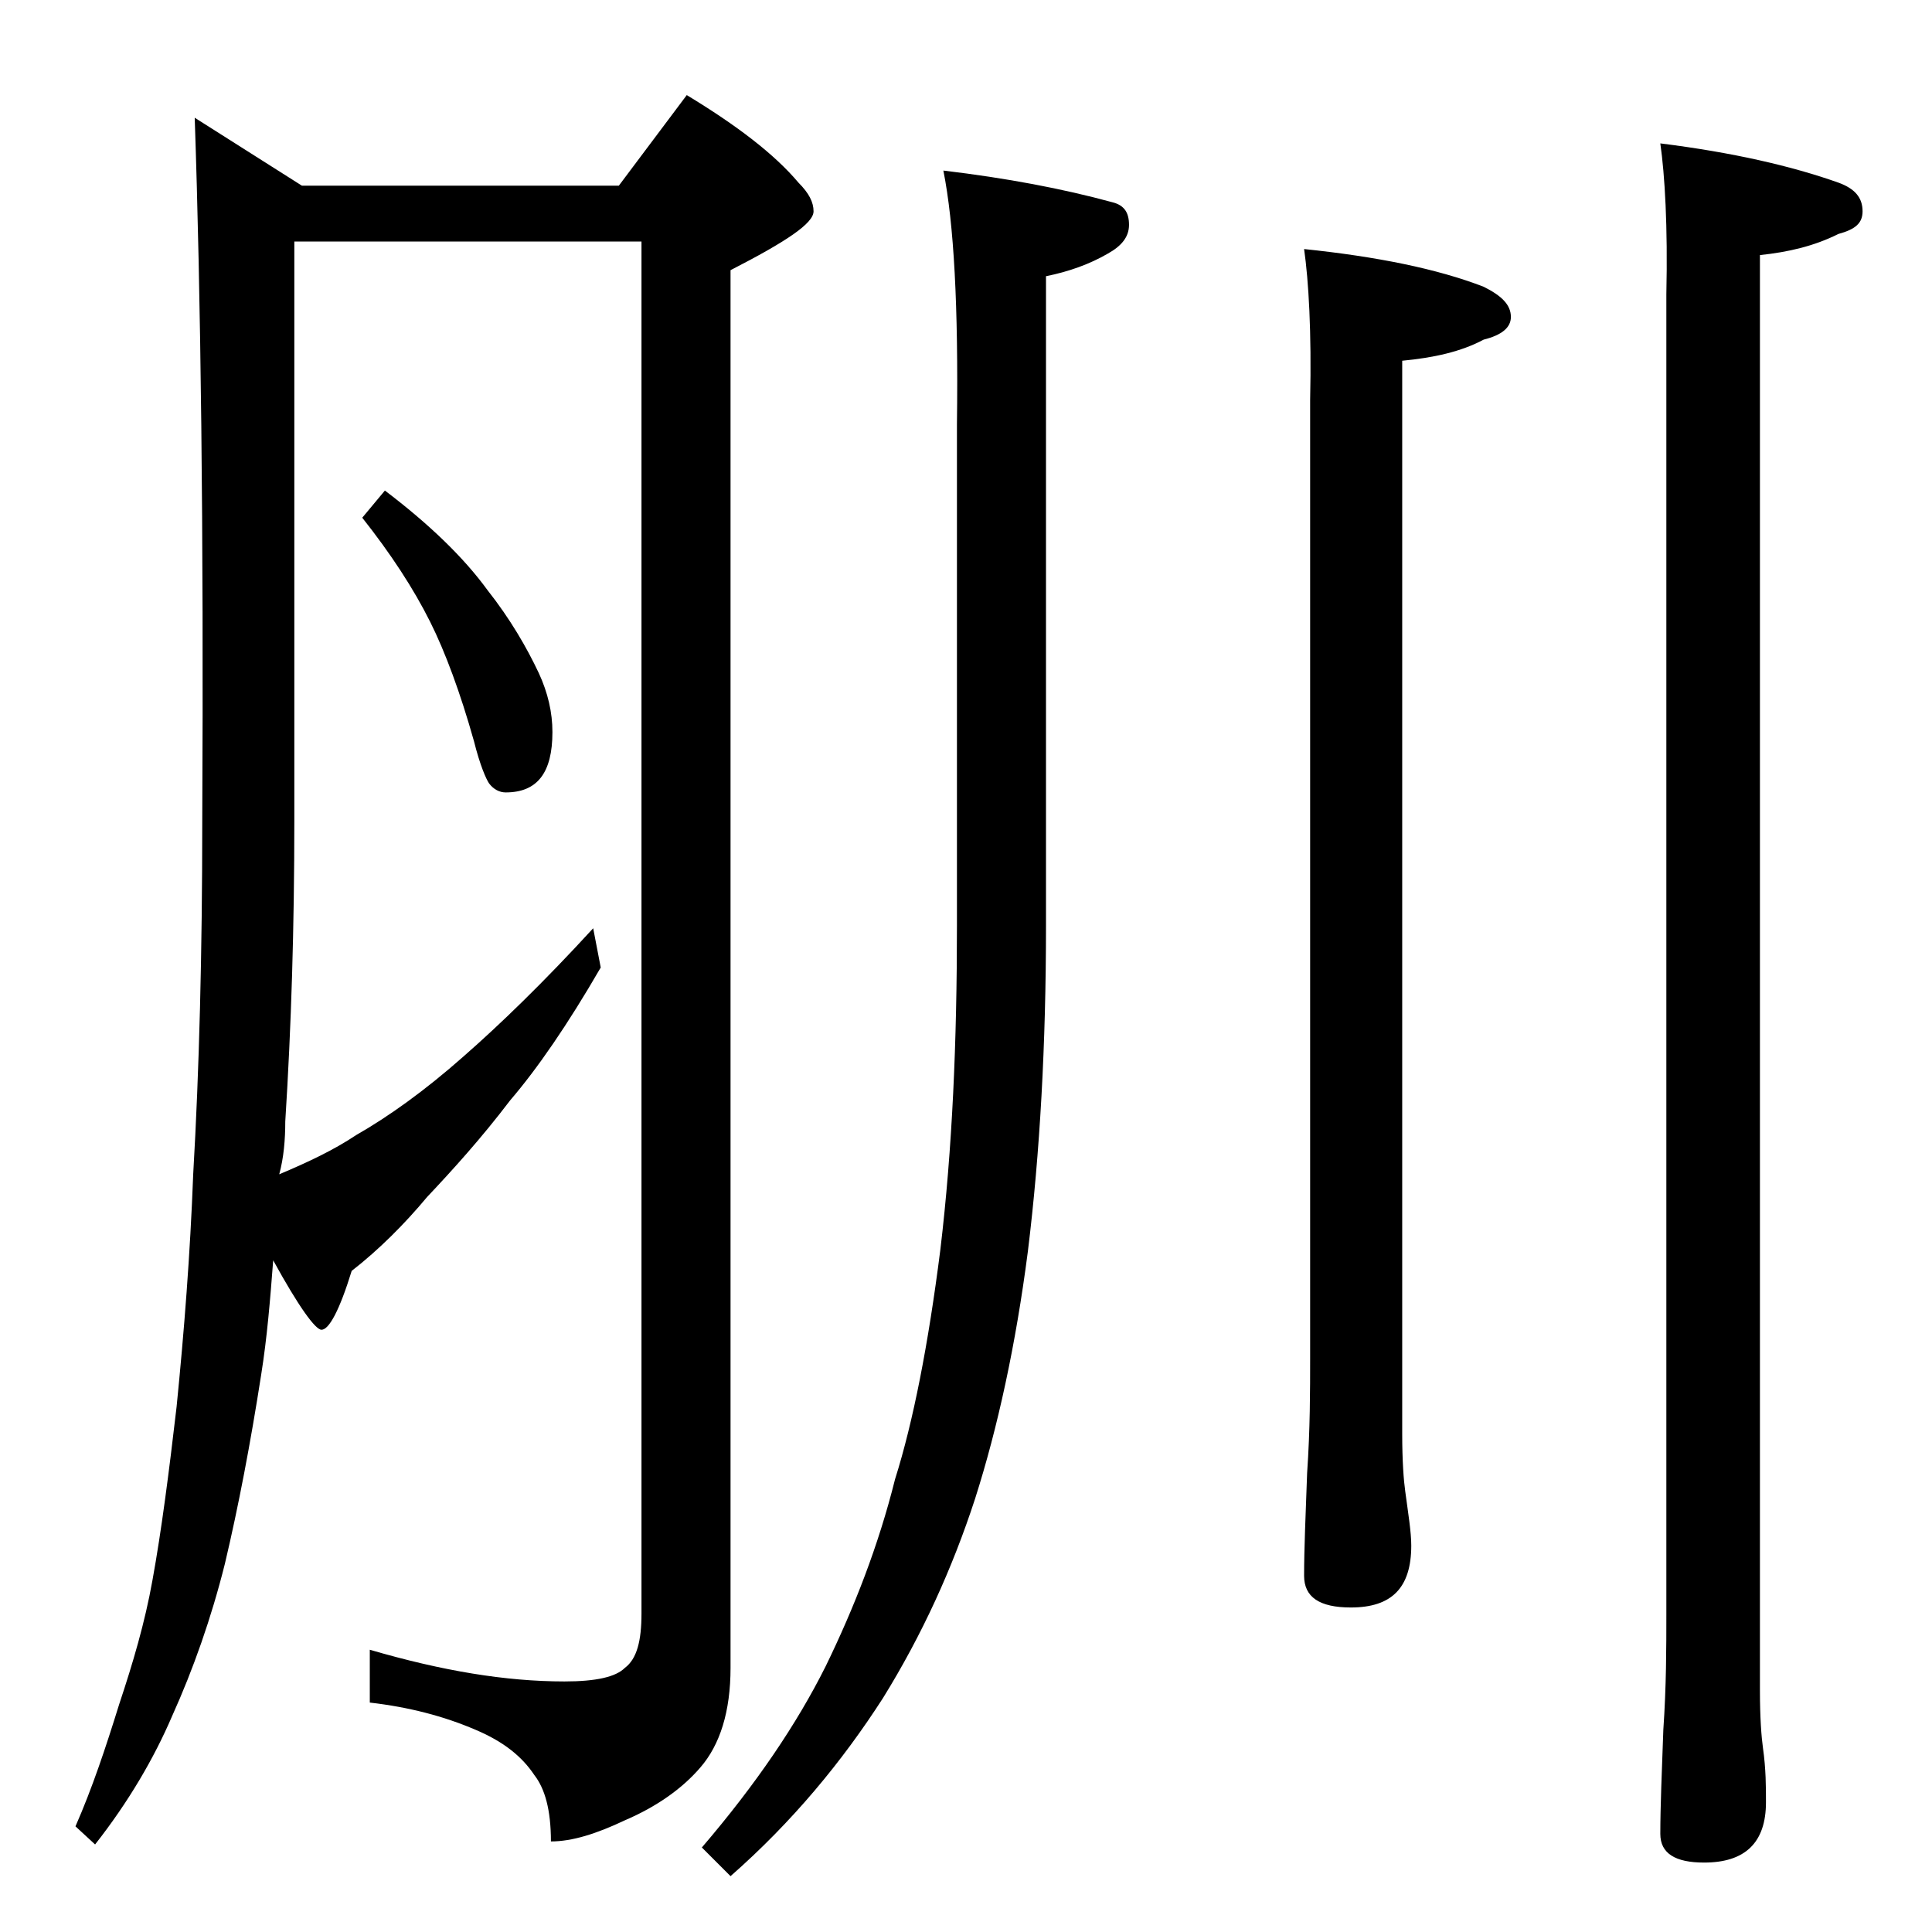 <?xml version="1.0" encoding="utf-8"?>
<!-- Generator: Adobe Illustrator 18.0.0, SVG Export Plug-In . SVG Version: 6.00 Build 0)  -->
<!DOCTYPE svg PUBLIC "-//W3C//DTD SVG 1.1//EN" "http://www.w3.org/Graphics/SVG/1.1/DTD/svg11.dtd">
<svg version="1.1" id="Layer_1" xmlns="http://www.w3.org/2000/svg" xmlns:xlink="http://www.w3.org/1999/xlink" x="0px" y="0px"
	 viewBox="0 0 128 128" enable-background="new 0 0 128 128" xml:space="preserve">
<path d="M12.9,7.8l7.1,4.5h21l4.5-6c3.3,2,5.8,3.9,7.4,5.8c0.7,0.7,1,1.3,1,1.9c0,0.8-1.8,2-5.5,3.9v92.6c0,2.9-0.7,5.1-2,6.6
	c-1.2,1.4-2.9,2.6-5,3.5c-1.9,0.9-3.5,1.4-4.9,1.4c0-2.1-0.4-3.5-1.1-4.4c-0.8-1.2-2-2.2-3.9-3c-2.1-0.9-4.4-1.5-7-1.8v-3.5
	c4.8,1.4,9,2.1,12.9,2.1c2.1,0,3.4-0.3,4-0.9c0.8-0.6,1.1-1.8,1.1-3.6V16h-23v38.4c0,7-0.2,13.6-0.6,19.9c0,1.2-0.1,2.4-0.4,3.5
	c1.9-0.8,3.6-1.6,5.1-2.6c2.1-1.2,4.5-2.9,7.1-5.2c2.4-2.1,5.3-4.9,8.6-8.5l0.5,2.6c-2.2,3.8-4.2,6.7-6,8.8
	c-1.9,2.5-3.8,4.6-5.5,6.4c-1.5,1.8-3.2,3.5-5,4.9c-0.8,2.6-1.5,3.9-2,3.9c-0.4,0-1.5-1.5-3.2-4.6c-0.2,2.6-0.4,5.1-0.8,7.6
	c-0.7,4.5-1.5,8.7-2.4,12.5c-0.9,3.6-2.1,7-3.5,10.1c-1.2,2.8-2.9,5.7-5.1,8.5L5,121c1.1-2.5,2-5.2,2.9-8.1c0.9-2.7,1.7-5.4,2.2-8.2
	c0.6-3.3,1.1-7.2,1.6-11.5c0.5-5,0.9-10.1,1.1-15.4c0.4-6.9,0.6-14.7,0.6-23.4C13.5,35,13.3,19.5,12.9,7.8z M25.5,32.5
	c2.9,2.2,5.2,4.4,6.8,6.6c1.5,1.9,2.6,3.8,3.4,5.5c0.6,1.3,0.9,2.6,0.9,3.9c0,2.7-1,4-3.1,4c-0.4,0-0.8-0.2-1.1-0.6
	c-0.2-0.3-0.6-1.2-1-2.8c-0.9-3.2-1.9-5.9-2.9-7.9c-1.1-2.2-2.6-4.5-4.5-6.9L25.5,32.5z M62.5,11.3c4.2,0.5,7.9,1.2,11.2,2.1
	c0.8,0.2,1.1,0.7,1.1,1.5c0,0.8-0.5,1.4-1.4,1.9c-1.2,0.7-2.6,1.2-4.1,1.5v43c0,7.9-0.4,15.1-1.2,21.6c-0.8,6.2-2,11.7-3.5,16.4
	c-1.5,4.6-3.5,9-6.1,13.2c-2.7,4.2-6,8.2-10.1,11.8l-1.9-1.9c3.6-4.2,6.3-8.2,8.2-12c1.9-3.9,3.5-8,4.6-12.4c1.2-3.8,2.2-8.9,3-15.2
	c0.8-6.7,1.1-13.8,1.1-21.5V28.1C63.5,20.3,63.2,14.8,62.5,11.3z M86.4,16.5c4.8,0.5,8.8,1.3,11.9,2.5c1.2,0.6,1.8,1.2,1.8,2
	c0,0.7-0.6,1.2-1.8,1.5c-1.5,0.8-3.3,1.2-5.4,1.4V95c0,1.8,0.1,3.1,0.2,3.8c0.2,1.5,0.4,2.7,0.4,3.6c0,2.8-1.3,4.1-4,4.1
	c-2.1,0-3.1-0.7-3.1-2.1c0-1.8,0.1-4,0.2-6.8c0.2-2.9,0.2-5.5,0.2-7.6V26.5C86.9,22,86.7,18.6,86.4,16.5z M110,9.5
	c4.8,0.6,8.7,1.5,11.8,2.6c1.1,0.4,1.6,1,1.6,1.9c0,0.8-0.5,1.2-1.6,1.5c-1.6,0.8-3.3,1.2-5.2,1.4V112c0,1.8,0.1,3.1,0.2,3.8
	c0.2,1.4,0.2,2.6,0.2,3.6c0,2.7-1.4,4-4.1,4c-1.9,0-2.9-0.6-2.9-1.9c0-1.8,0.1-4.1,0.2-6.9c0.2-2.9,0.2-5.5,0.2-7.6V19.5
	C110.5,15,110.3,11.6,110,9.5z"/>
</svg>
